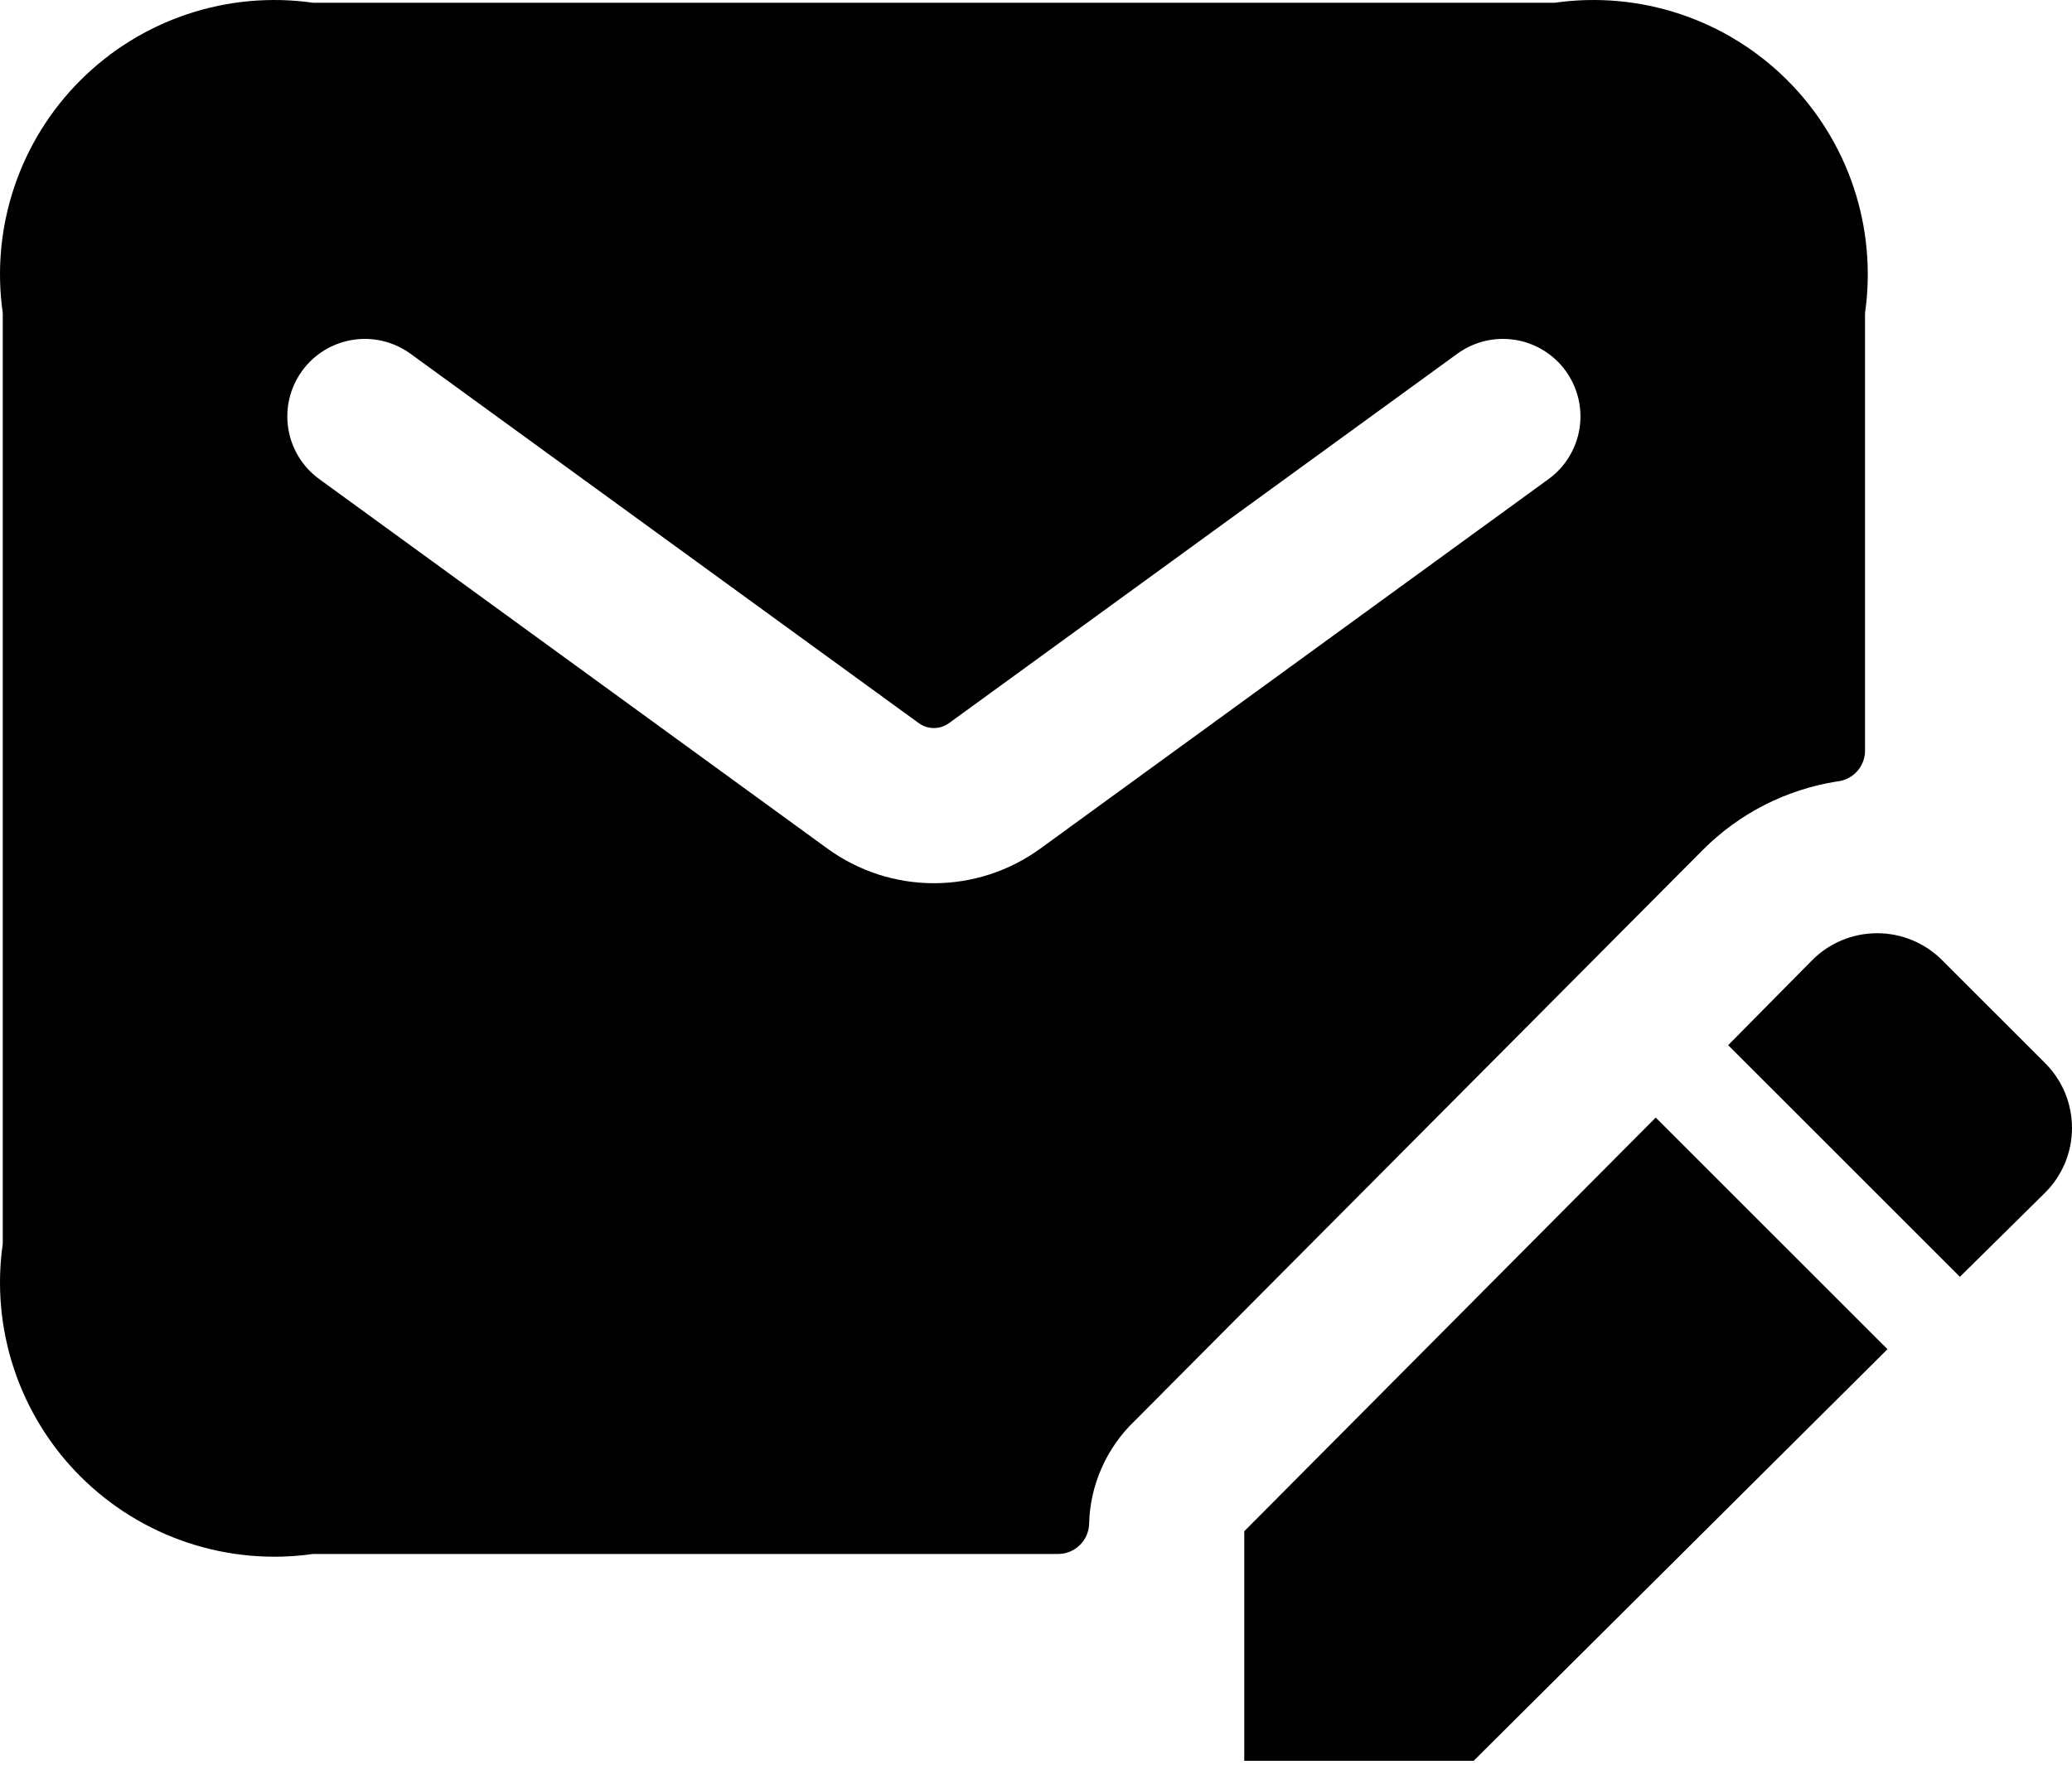 <svg width="72" height="62" viewBox="0 0 72 62" fill="none" xmlns="http://www.w3.org/2000/svg">
<path d="M54.023 0.096H10.881C9.416 -0.113 7.922 0.021 6.519 0.489C5.115 0.957 3.839 1.746 2.793 2.792C1.746 3.838 0.958 5.114 0.49 6.517C0.021 7.921 -0.113 9.414 0.096 10.879V43.228C-0.113 44.693 0.021 46.186 0.49 47.59C0.958 48.993 1.746 50.269 2.793 51.315C3.839 52.361 5.115 53.149 6.519 53.617C7.922 54.085 9.416 54.22 10.881 54.011H36.766C37.043 54.012 37.309 53.905 37.51 53.715C37.711 53.524 37.831 53.263 37.845 52.987C37.858 52.313 38.005 51.649 38.276 51.033C38.547 50.416 38.936 49.858 39.423 49.392L59.16 29.552C60.424 28.278 62.061 27.441 63.834 27.161C64.094 27.136 64.337 27.017 64.516 26.827C64.695 26.636 64.799 26.387 64.808 26.126V10.879C65.017 9.414 64.882 7.921 64.414 6.517C63.946 5.114 63.158 3.838 62.111 2.792C61.065 1.746 59.789 0.957 58.385 0.489C56.981 0.021 55.488 -0.113 54.023 0.096ZM53.811 16.651L36.151 29.494C35.077 30.276 33.781 30.698 32.452 30.698C31.122 30.698 29.827 30.276 28.752 29.494L11.093 16.651C10.515 16.231 10.128 15.598 10.017 14.892C9.906 14.187 10.079 13.466 10.5 12.888C10.92 12.31 11.553 11.923 12.259 11.812C12.965 11.701 13.686 11.874 14.264 12.295L31.927 25.134C32.079 25.245 32.263 25.305 32.452 25.305C32.641 25.305 32.824 25.245 32.977 25.134L50.64 12.295C51.218 11.874 51.939 11.701 52.645 11.812C53.35 11.923 53.983 12.31 54.404 12.888C54.824 13.466 54.998 14.187 54.887 14.892C54.776 15.598 54.388 16.231 53.811 16.651ZM57.535 38.843L65.588 46.894L51.208 61.2H43.237V53.221L57.535 38.843ZM71.053 36.938L67.494 33.38C67.197 33.08 66.844 32.843 66.456 32.681C66.067 32.519 65.65 32.436 65.229 32.436C64.808 32.436 64.391 32.519 64.002 32.681C63.613 32.843 63.26 33.08 62.964 33.38L60.052 36.327L68.105 44.378L71.053 41.467C71.353 41.171 71.591 40.818 71.754 40.43C71.916 40.041 72 39.624 72 39.202C72 38.781 71.916 38.364 71.754 37.975C71.591 37.586 71.353 37.234 71.053 36.938Z" fill="black"/>
</svg>
